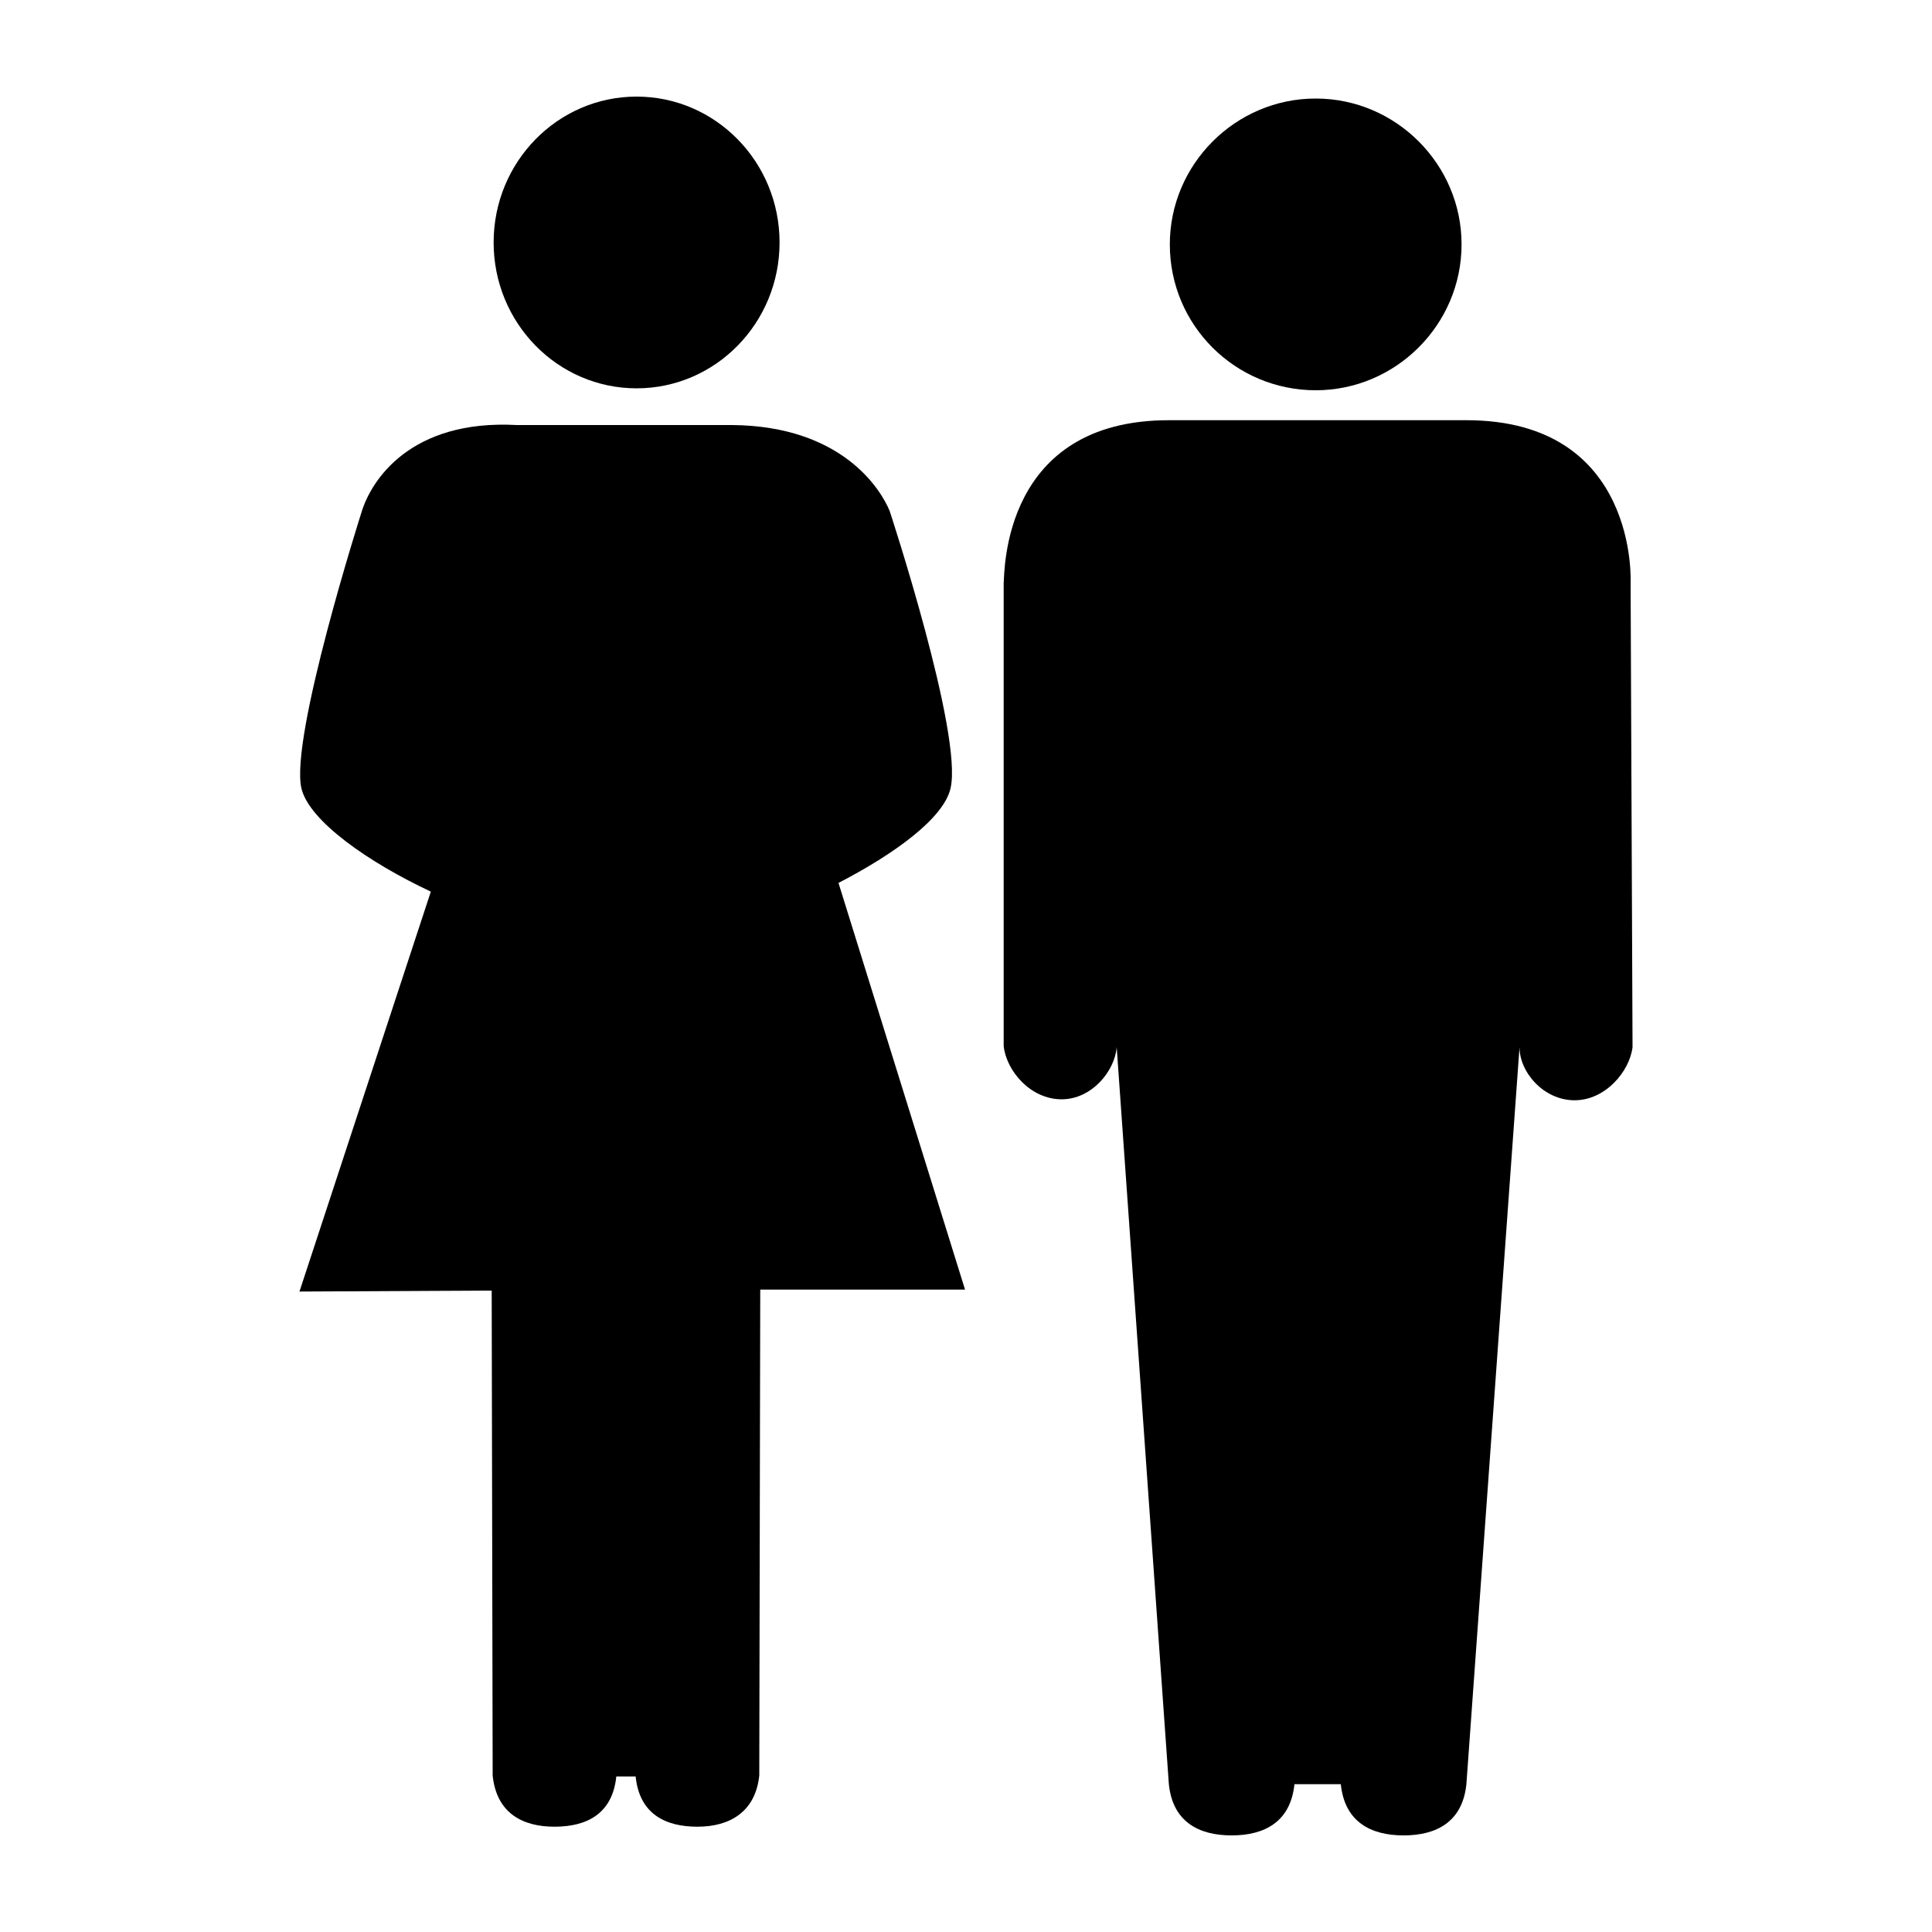 <?xml version="1.0" encoding="utf-8"?>
<!-- Generator: Adobe Illustrator 22.1.0, SVG Export Plug-In . SVG Version: 6.00 Build 0)  -->
<svg version="1.1" id="Calque_1" xmlns="http://www.w3.org/2000/svg" xmlns:xlink="http://www.w3.org/1999/xlink" x="0px" y="0px"
	 viewBox="0 0 200 200" style="enable-background:new 0 0 200 200;" xml:space="preserve">
<g>
	<g>
		<path class="st0" d="M136.2,40.4c8.3,0,15.1-6.8,15.1-15.1s-6.8-15.1-15.1-15.1s-15.1,6.8-15.1,15.1
			C121.1,33.7,127.9,40.4,136.2,40.4z"/>
		<path class="st0" d="M168.8,60.4c0,0,0.9-16.9-17-16.9H121c-17.2,0-17,15.6-17.1,16.9v47.9c0.3,2.6,2.8,5.5,6,5.5
			c3.1,0,5.5-2.9,5.7-5.4l5.4,76.3c0.4,3.9,3.1,5.3,6.5,5.3c3.4,0,6.1-1.4,6.5-5.3h4.8c0.4,3.9,3.1,5.3,6.5,5.3s6.1-1.4,6.5-5.3
			l5.5-76.3c0,2.6,2.5,5.5,5.7,5.5s5.7-3,6-5.5L168.8,60.4z"/>
		<ellipse class="st0" cx="65.9" cy="25.1" rx="14.8" ry="15.1"/>
		<path class="st0" d="M98.4,81.6c1.3-5.6-6.3-28.7-6.3-28.7c-0.9-2.2-4.9-8.8-16.3-8.9H53.5c-11-0.6-15.1,5.7-16.1,9.1
			c0,0-7.4,23.2-6.2,28.5c0.8,3.4,7,7.7,13.4,10.7L31,133.7l19.9-0.1l0.1,50.2c0.4,3.9,3.1,5.3,6.4,5.3c3.3,0,6-1.3,6.4-5.2h2
			c0.4,3.9,3.1,5.2,6.4,5.2s6-1.5,6.4-5.3l0.1-50.3h21.2L86.8,91.4C92.6,88.4,97.7,84.7,98.4,81.6z"/>
	</g>
</g>
</svg>
